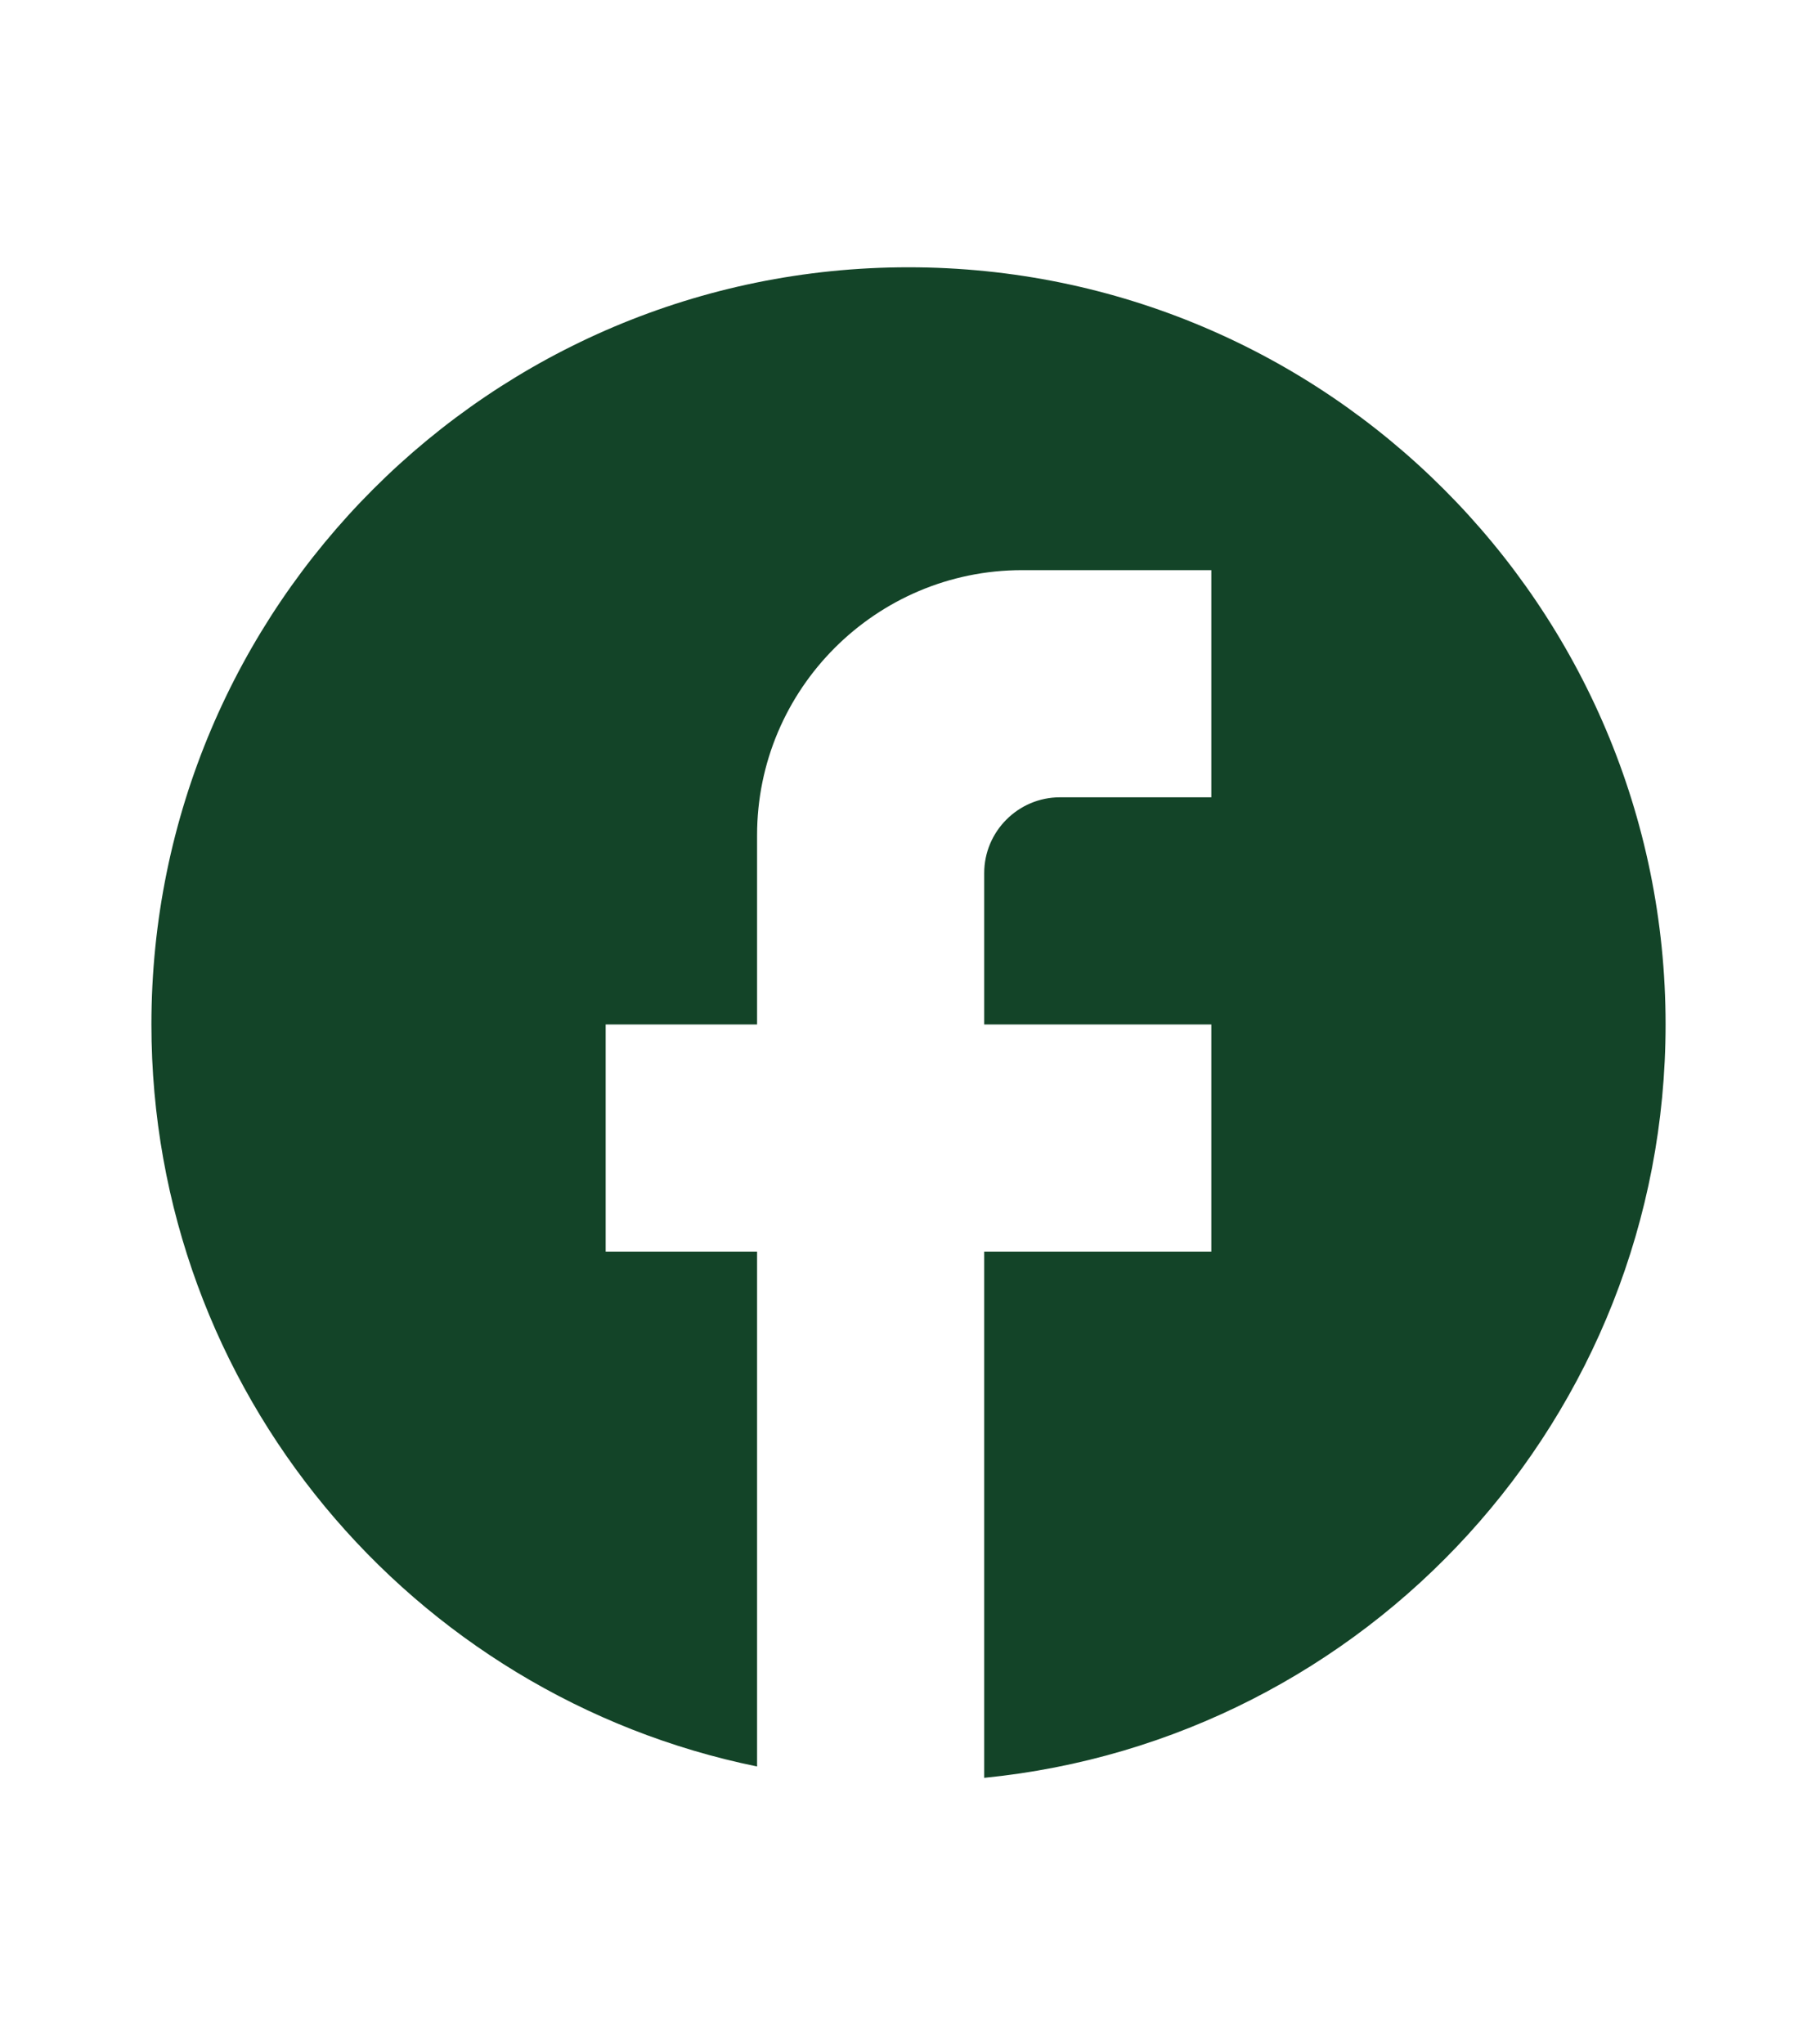 <svg width="24" height="27" fill="none" xmlns="http://www.w3.org/2000/svg"><path d="M22 13.53c0-5.52-4.48-10-10-10s-10 4.48-10 10c0 4.84 3.44 8.87 8 9.8v-6.8H8v-3h2v-2.5c0-1.93 1.57-3.5 3.5-3.5H16v3h-2c-.55 0-1 .45-1 1v2h3v3h-3v6.95c5.05-.5 9-4.76 9-9.95z" fill="#134428"/></svg>